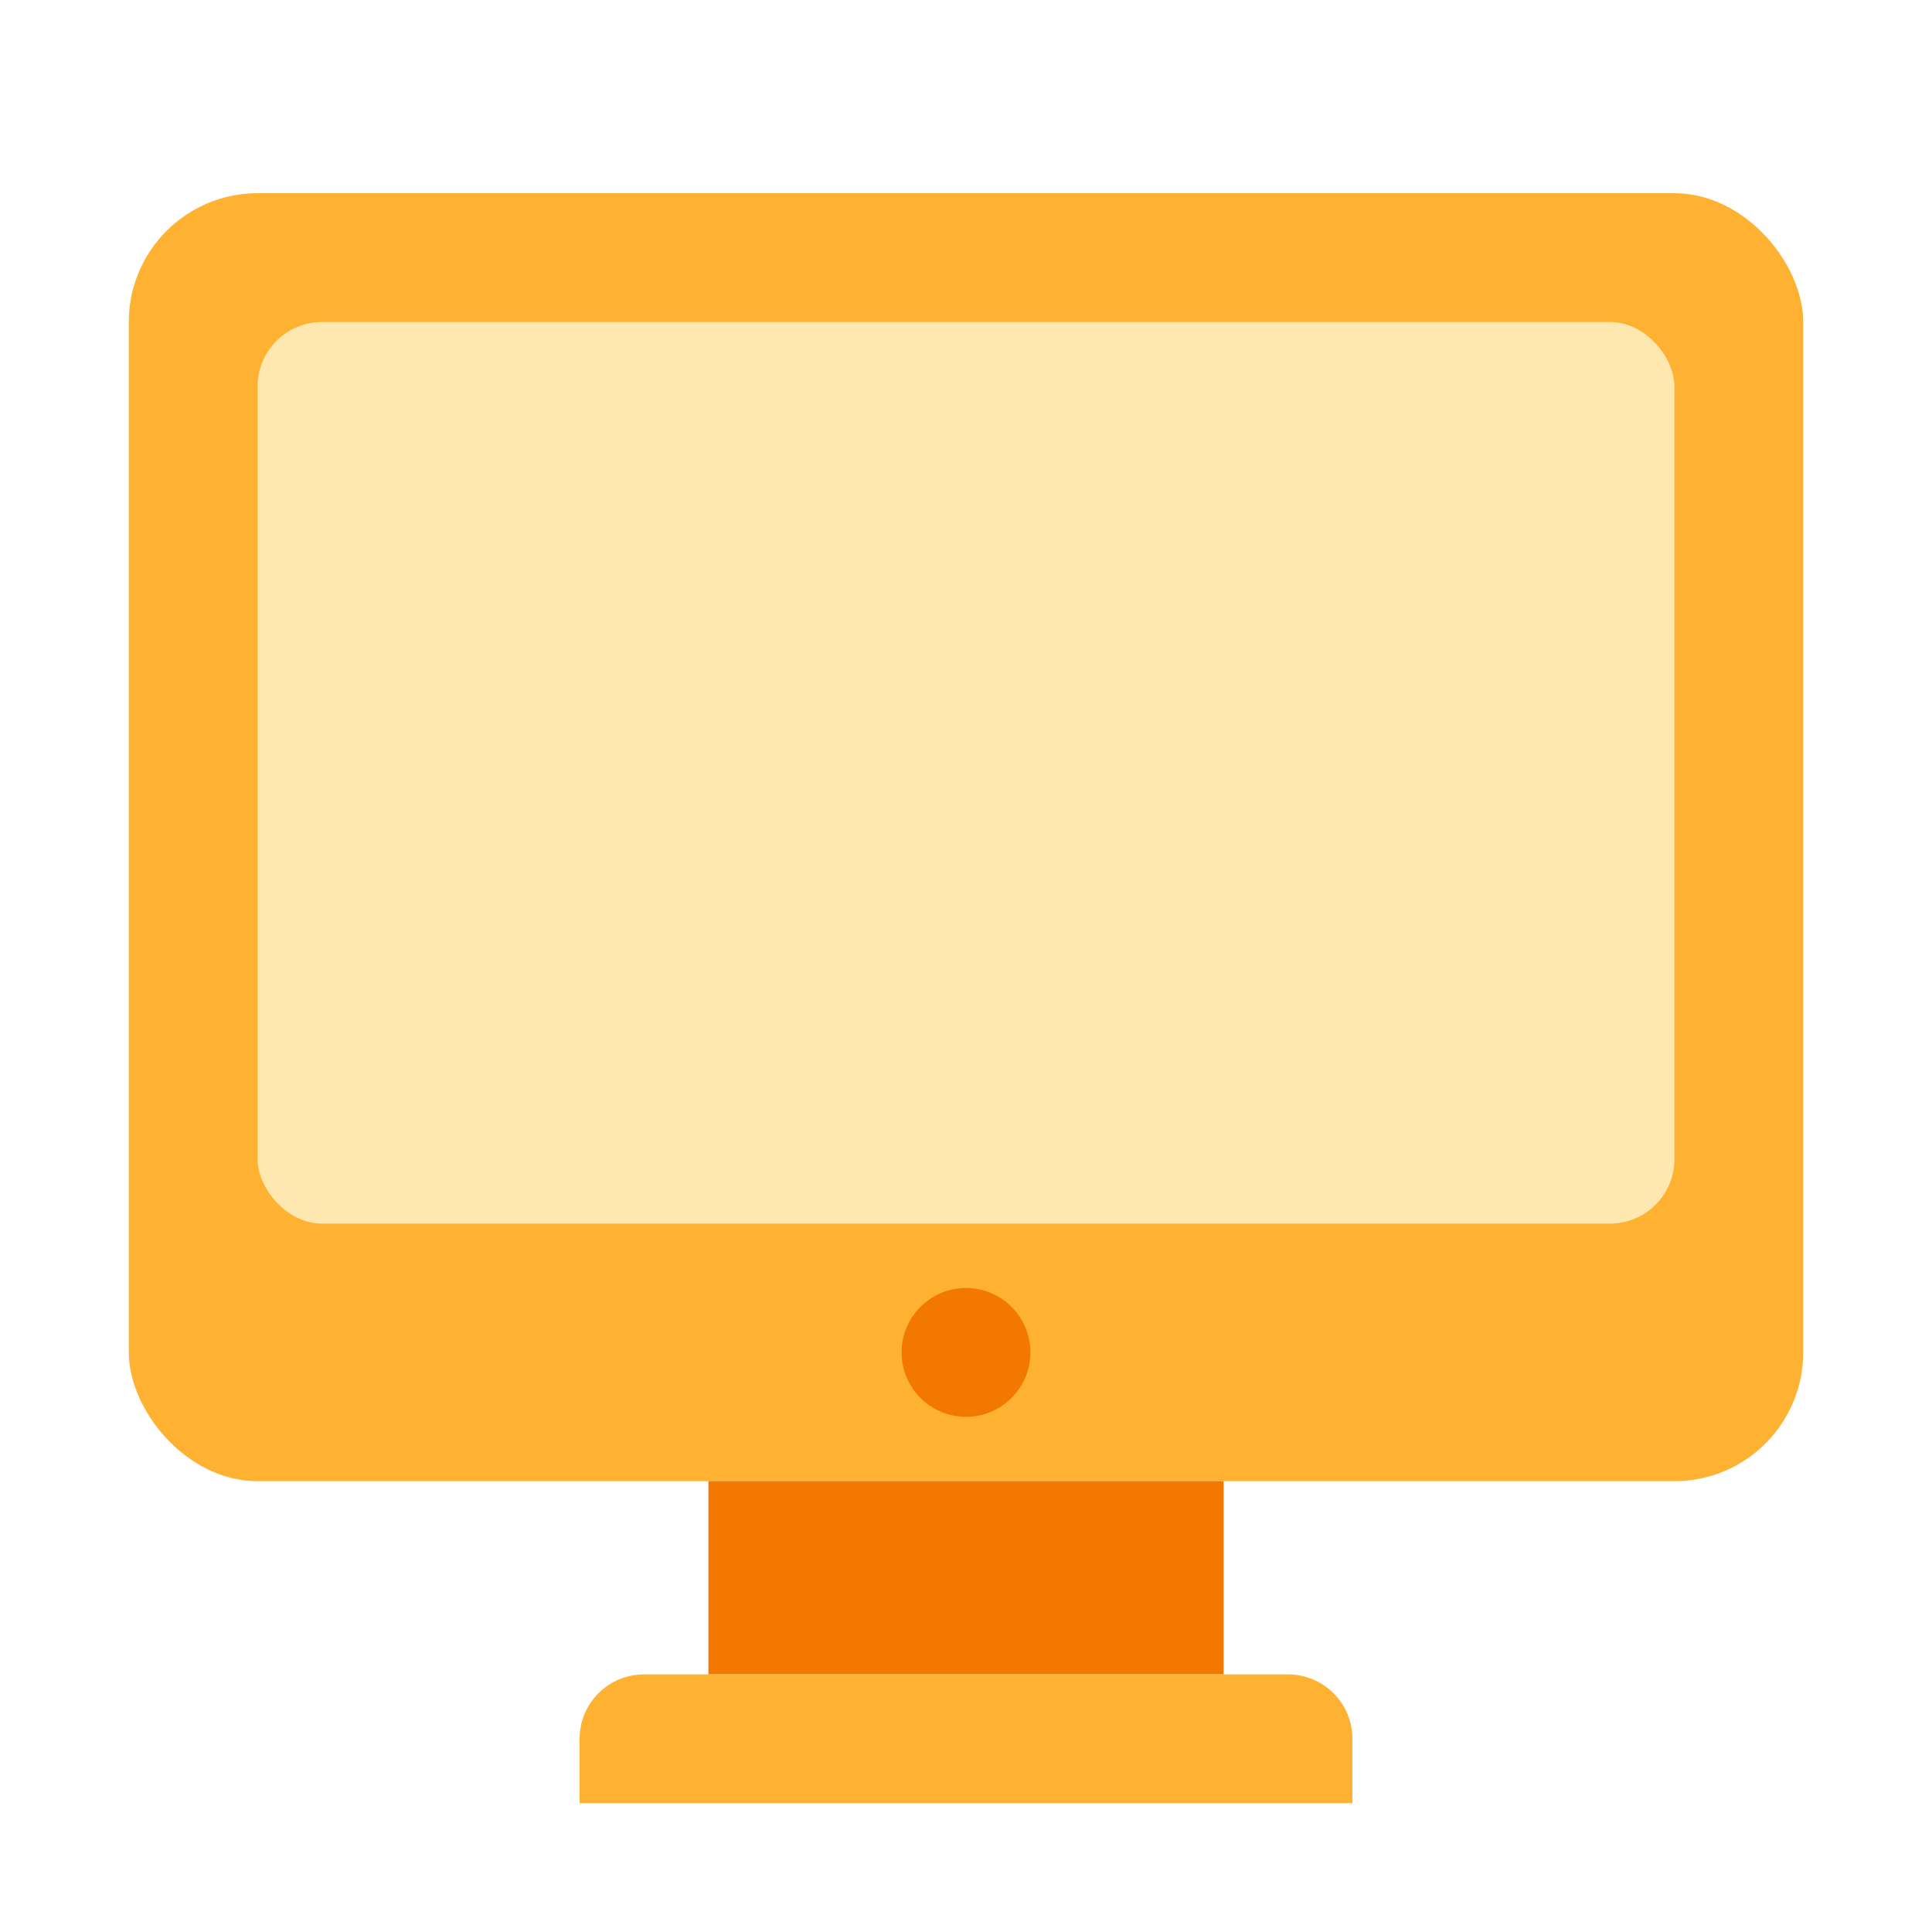 <svg width="30" height="30" viewBox="0 0 30 30" fill="none" xmlns="http://www.w3.org/2000/svg">
<rect x="2" y="3" width="26" height="20" rx="2" fill="#FFB131"/>
<rect x="4" y="5" width="22" height="14" rx="1" fill="#FFE8AF"/>
<circle cx="15" cy="21" r="1" fill="#F27800"/>
<rect x="11" y="23" width="8" height="3" fill="#F27800"/>
<path d="M9 27C9 26.448 9.448 26 10 26H20C20.552 26 21 26.448 21 27V28H9V27Z" fill="#FFB131"/>
</svg>
